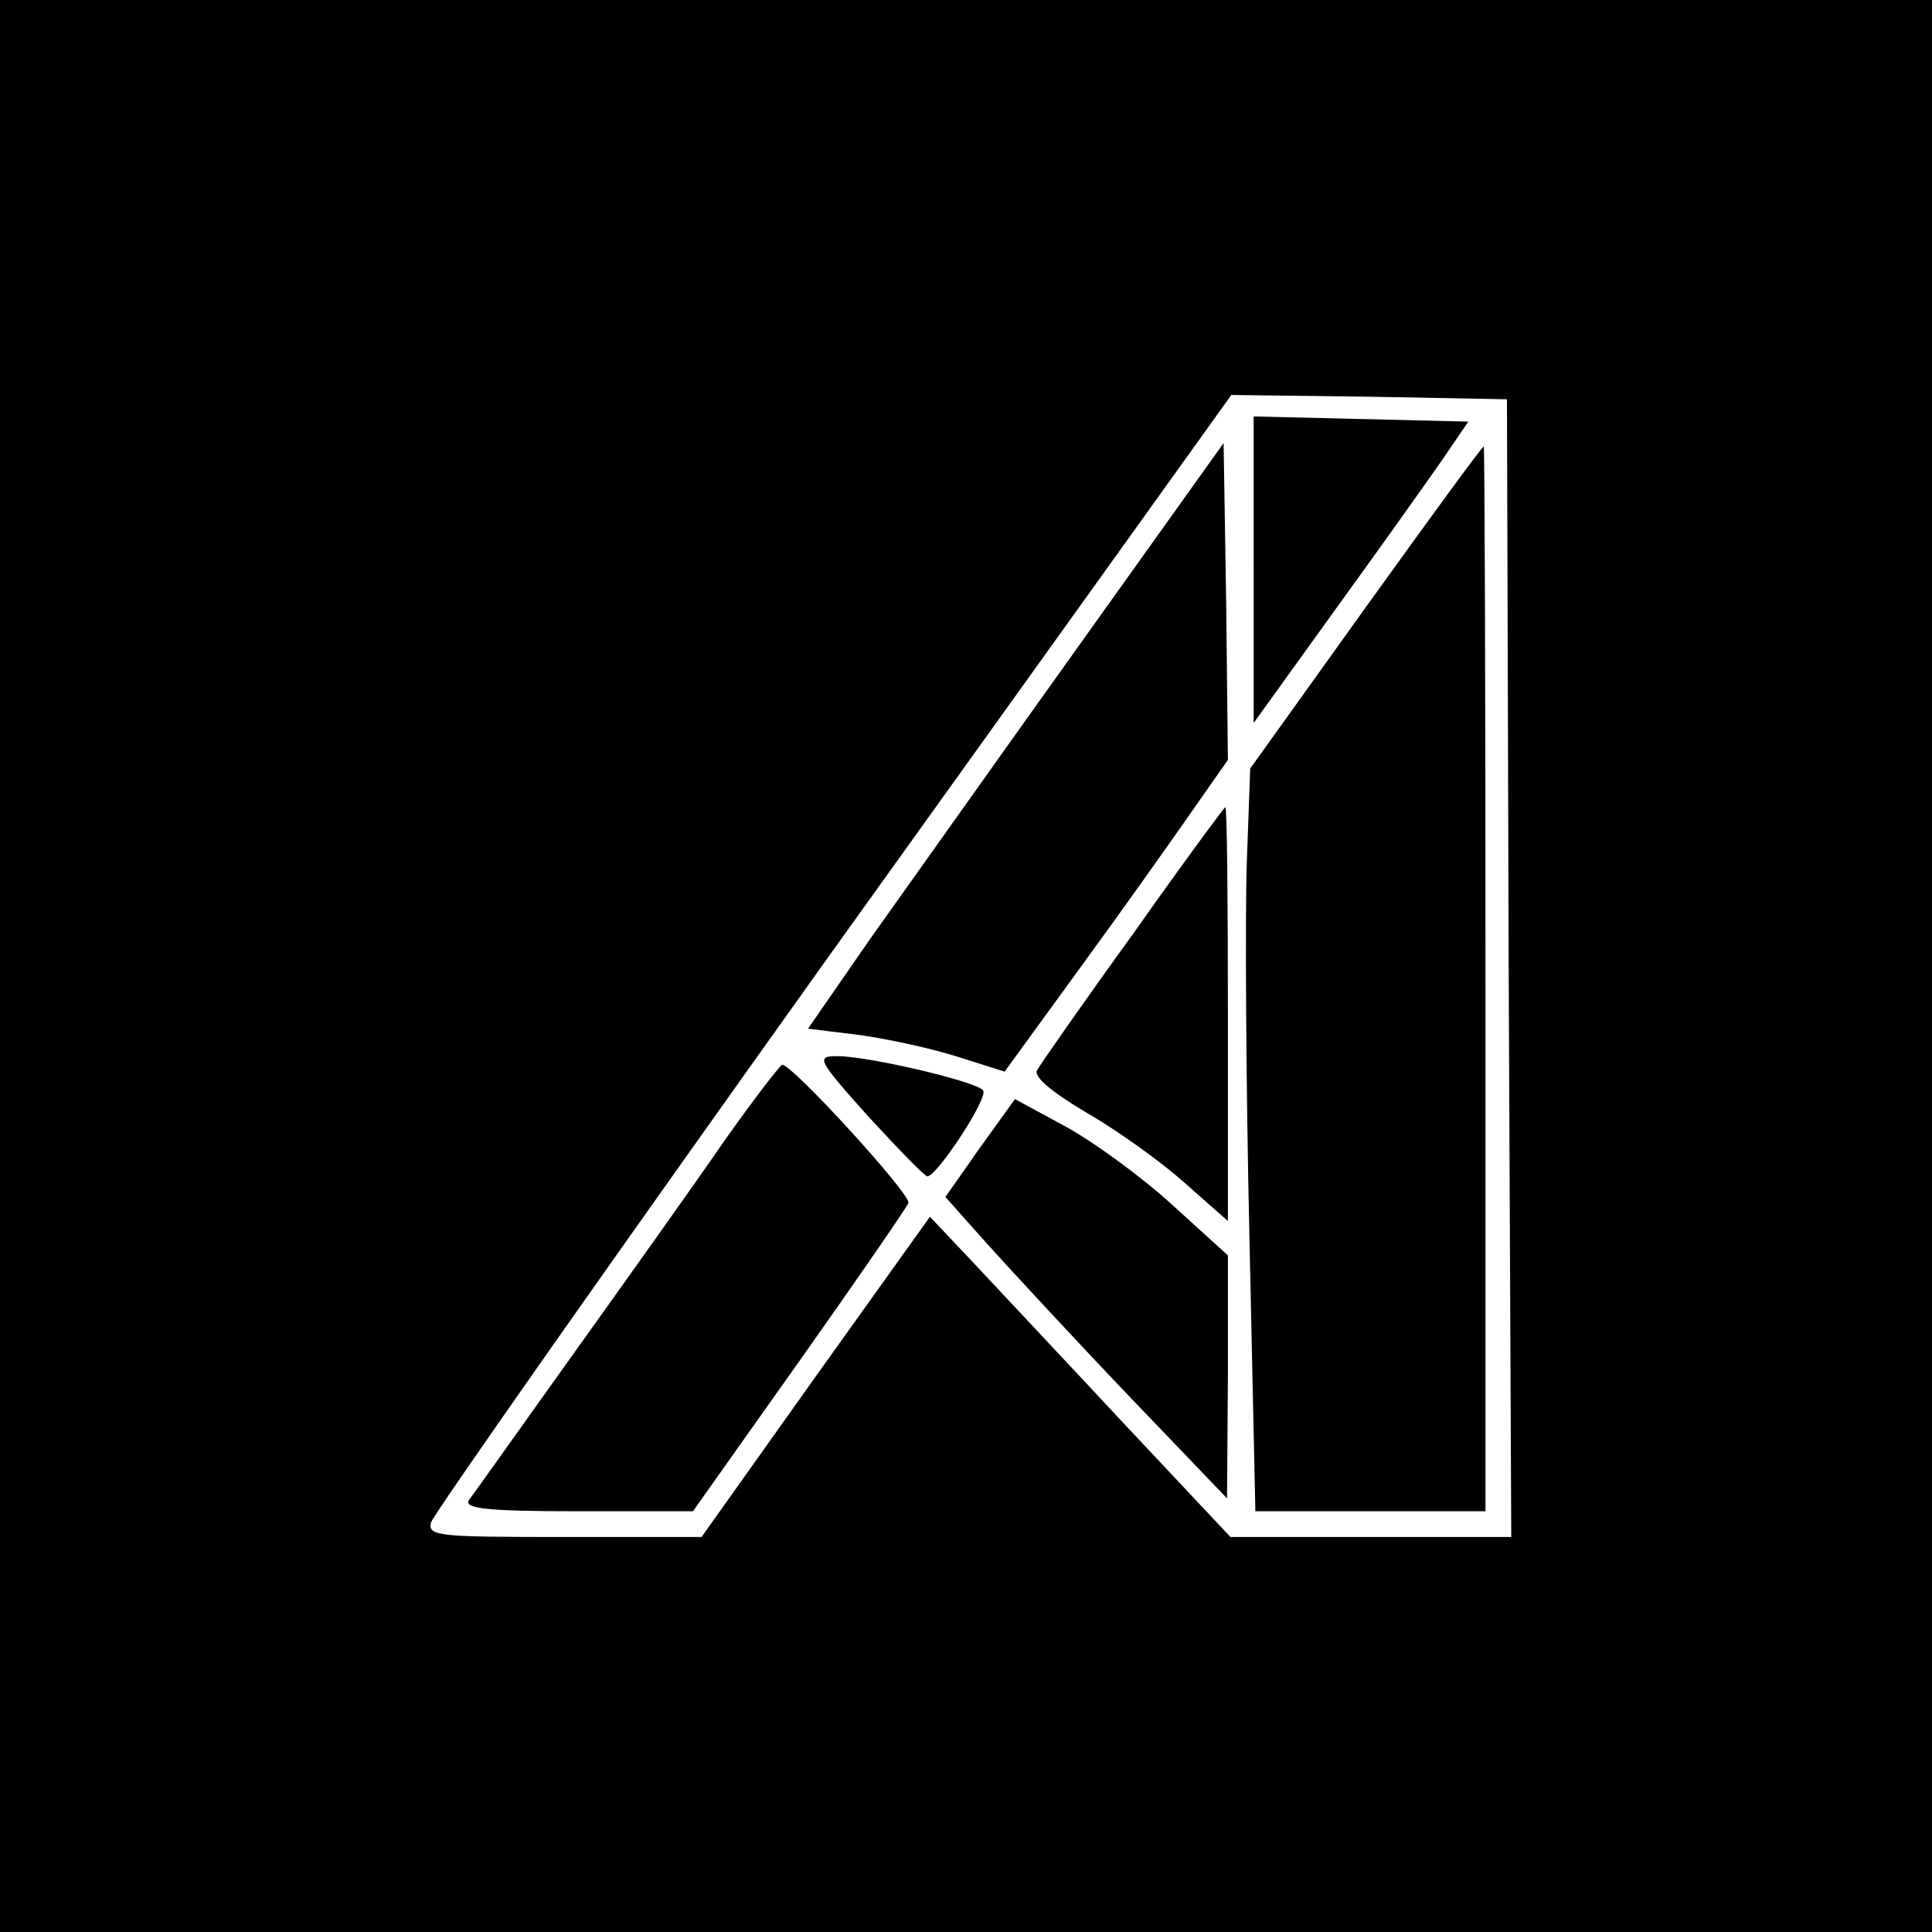 <?xml version="1.0" standalone="no"?>
<!DOCTYPE svg PUBLIC "-//W3C//DTD SVG 20010904//EN"
 "http://www.w3.org/TR/2001/REC-SVG-20010904/DTD/svg10.dtd">
<svg version="1.0" xmlns="http://www.w3.org/2000/svg"
 width="225pt" height="225pt" viewBox="0 0 225 225"
 preserveAspectRatio="xMidYMid meet">

<g transform="translate(0,225) scale(0.1,-0.1)"
fill="#000000" stroke="none">
<path d="M0 1125 l0 -1125 1125 0 1125 0 0 1125 0 1125 -1125 0 -1125 0 0
-1125z m1757 -2 l3 -663 -164 0 -163 0 -124 132 c-68 73 -147 157 -175 187
l-51 54 -133 -186 -133 -187 -159 0 c-148 0 -160 1 -156 17 3 10 213 309 468
666 l464 647 160 -2 161 -3 2 -662z"/>
<path d="M1460 1586 l0 -178 95 132 c53 73 109 152 125 175 l30 44 -125 3
-125 3 0 -179z"/>
<path d="M1255 1496 c-93 -130 -202 -284 -242 -340 l-72 -104 57 -7 c31 -4 83
-15 115 -25 l57 -18 88 121 c49 67 107 149 130 182 l42 60 -2 184 -3 185 -170
-238z"/>
<path d="M1590 1542 l-134 -187 -4 -110 c-2 -60 -1 -255 3 -432 l7 -323 134 0
134 0 0 620 c0 341 -1 620 -2 620 -2 0 -64 -85 -138 -188z"/>
<path d="M1320 1163 c-58 -80 -108 -152 -112 -159 -5 -7 14 -24 56 -49 35 -20
87 -57 115 -82 l51 -45 0 241 c0 133 -1 241 -3 241 -1 0 -50 -66 -107 -147z"/>
<path d="M1011 950 c35 -38 66 -70 69 -70 11 0 71 91 65 100 -6 10 -133 40
-170 40 -25 0 -23 -4 36 -70z"/>
<path d="M844 922 c-33 -48 -112 -159 -175 -247 -63 -88 -118 -166 -123 -172
-6 -10 22 -13 127 -13 l134 0 124 175 c68 96 125 179 127 184 3 10 -135 161
-147 161 -3 -1 -33 -40 -67 -88z"/>
<path d="M1141 913 l-40 -57 49 -55 c28 -31 101 -110 164 -176 l115 -120 1
142 0 141 -65 59 c-35 32 -91 73 -124 91 l-59 32 -41 -57z"/>
</g>
</svg>
